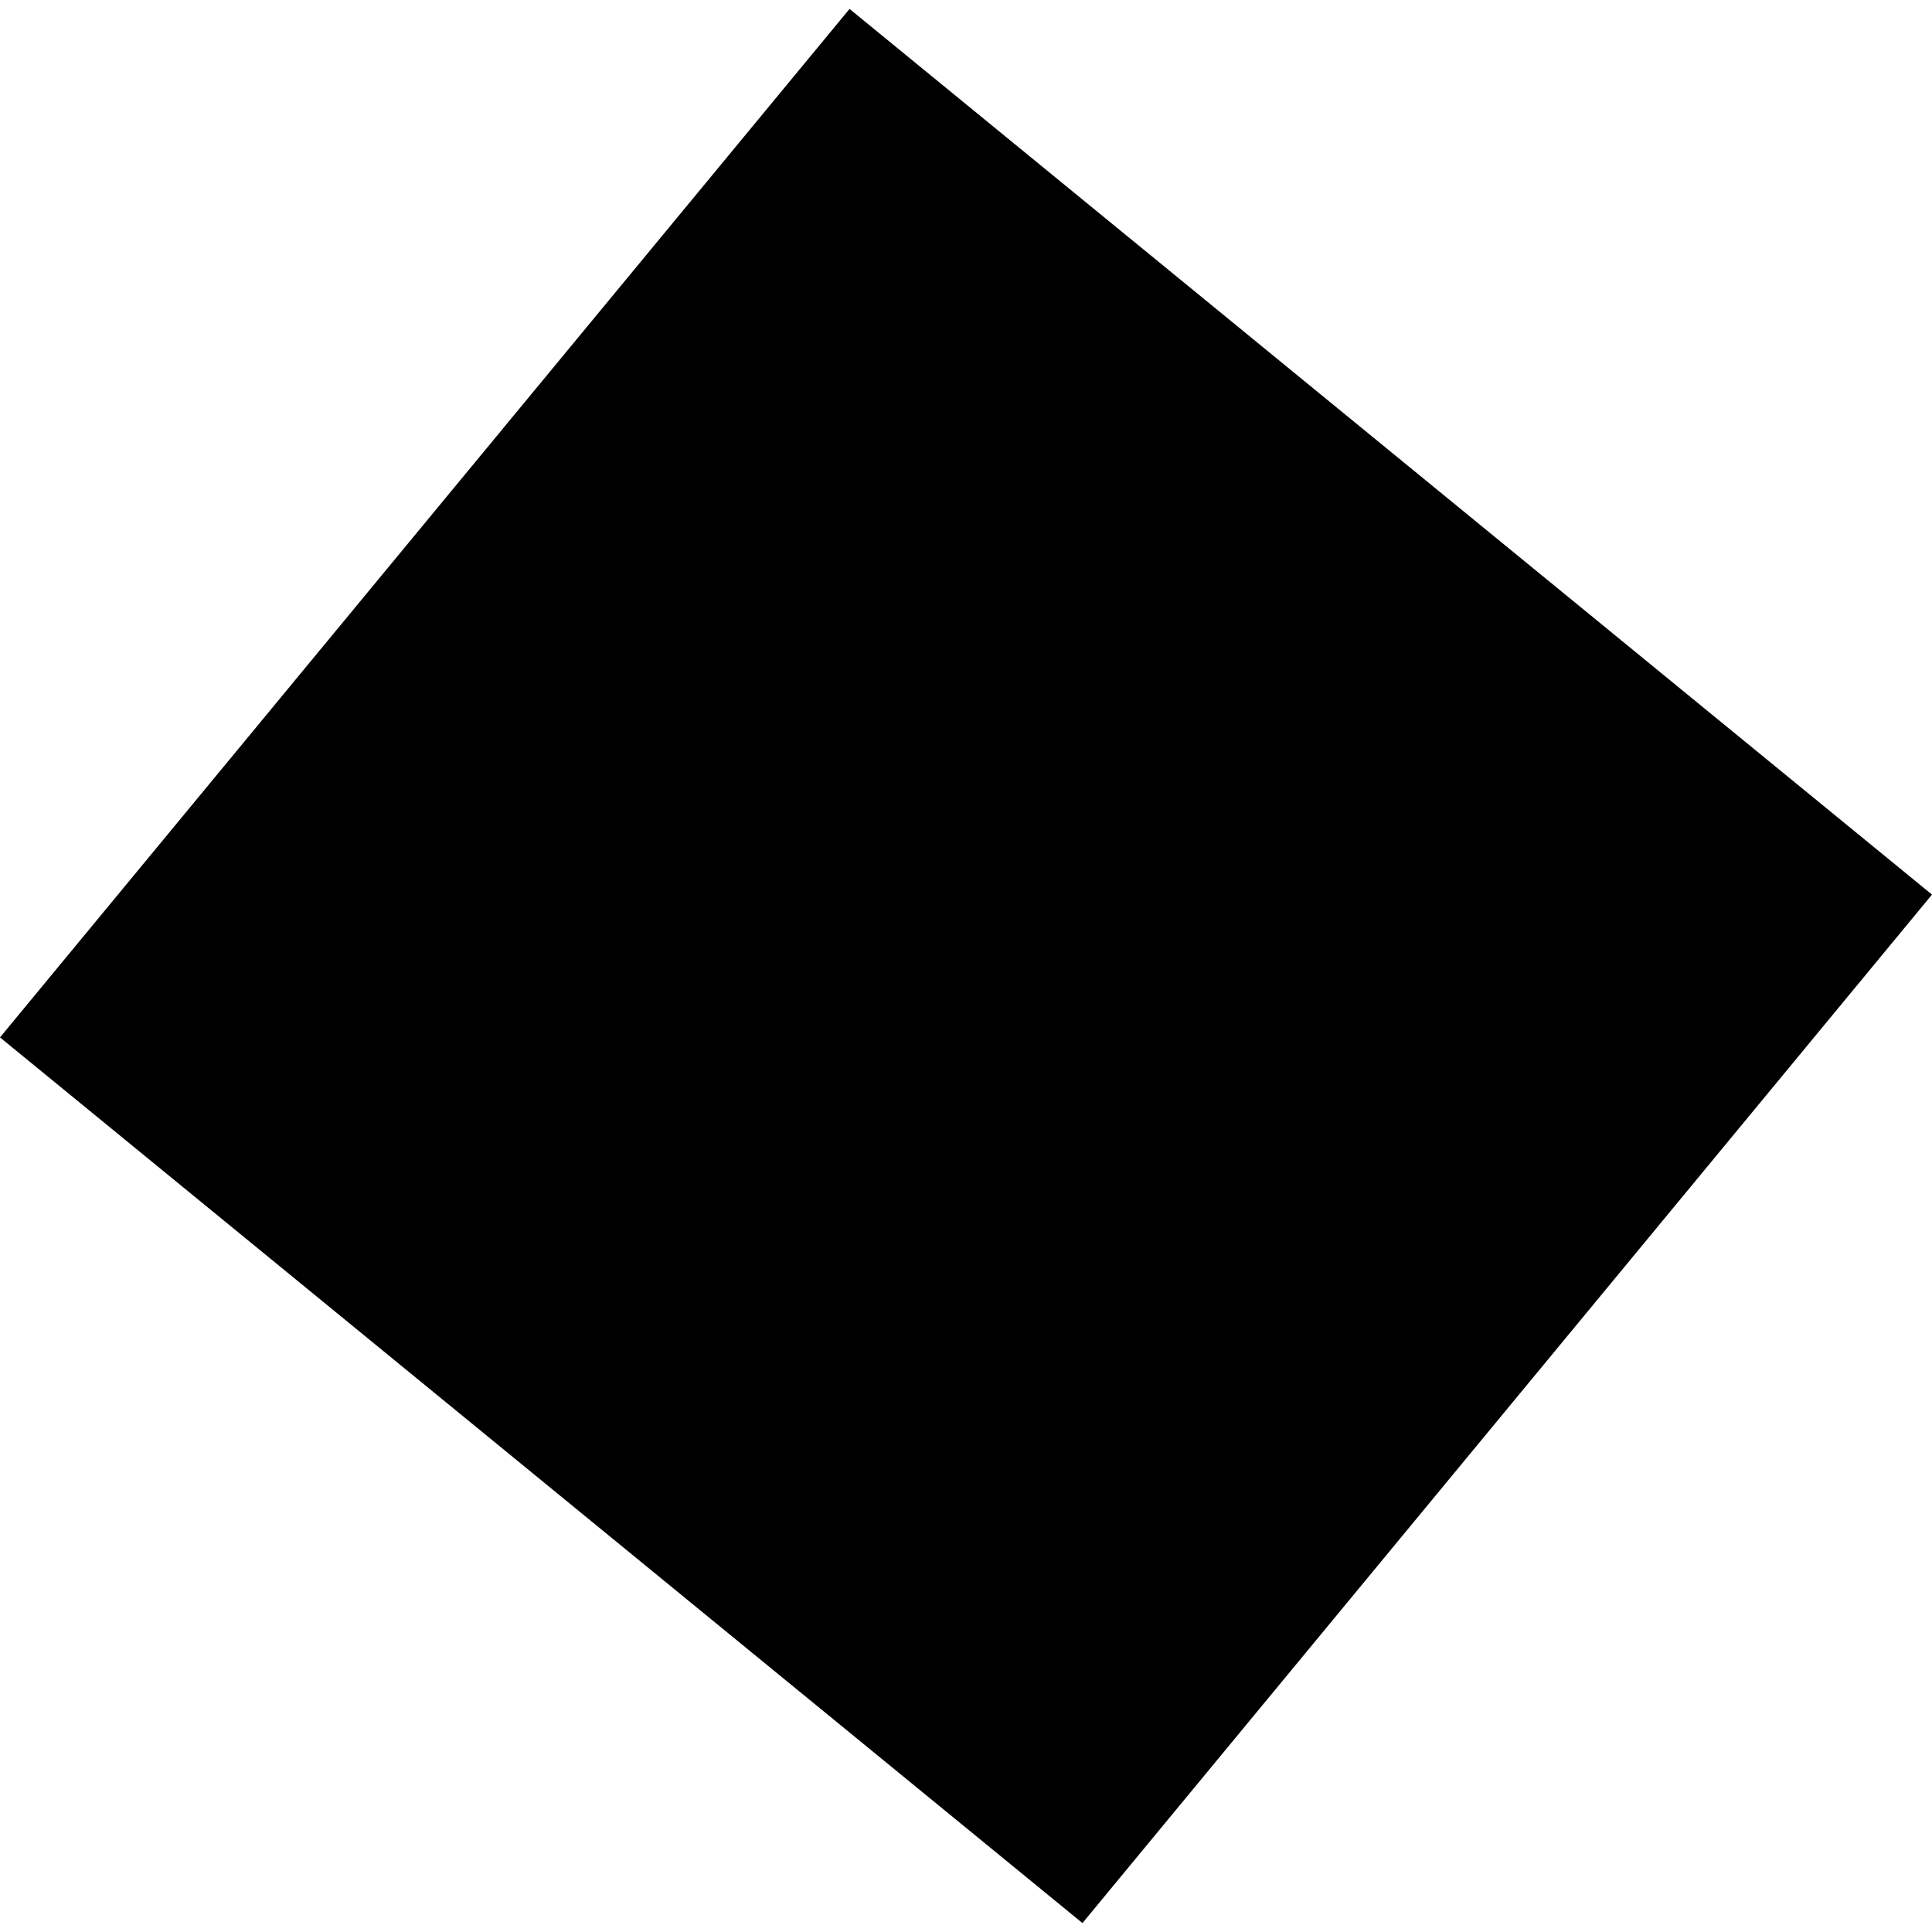 <?xml version="1.0" encoding="utf-8" standalone="no"?>
<!DOCTYPE svg PUBLIC "-//W3C//DTD SVG 1.1//EN"
  "http://www.w3.org/Graphics/SVG/1.1/DTD/svg11.dtd">
<!-- Created with matplotlib (https://matplotlib.org/) -->
<svg height="288pt" version="1.1" viewBox="0 0 288 288" width="288pt" xmlns="http://www.w3.org/2000/svg" xmlns:xlink="http://www.w3.org/1999/xlink">
 <defs>
  <style type="text/css">
*{stroke-linecap:butt;stroke-linejoin:round;}
  </style>
 </defs>
 <g id="figure_1">
  <g id="patch_1">
   <path d="M 0 288 
L 288 288 
L 288 0 
L 0 0 
z
" style="fill:none;opacity:0;"/>
  </g>
  <g id="axes_1">
   <g id="PatchCollection_1">
    <path clip-path="url(#p0f025fe51a)" d="M 0 154.644 
L 161.361 286.67 
L 288 133.356 
L 126.639 1.33 
L 0 154.644 
"/>
   </g>
  </g>
 </g>
 <defs>
  <clipPath id="p0f025fe51a">
   <rect height="285.34" width="288" x="0" y="1.33"/>
  </clipPath>
 </defs>
</svg>
